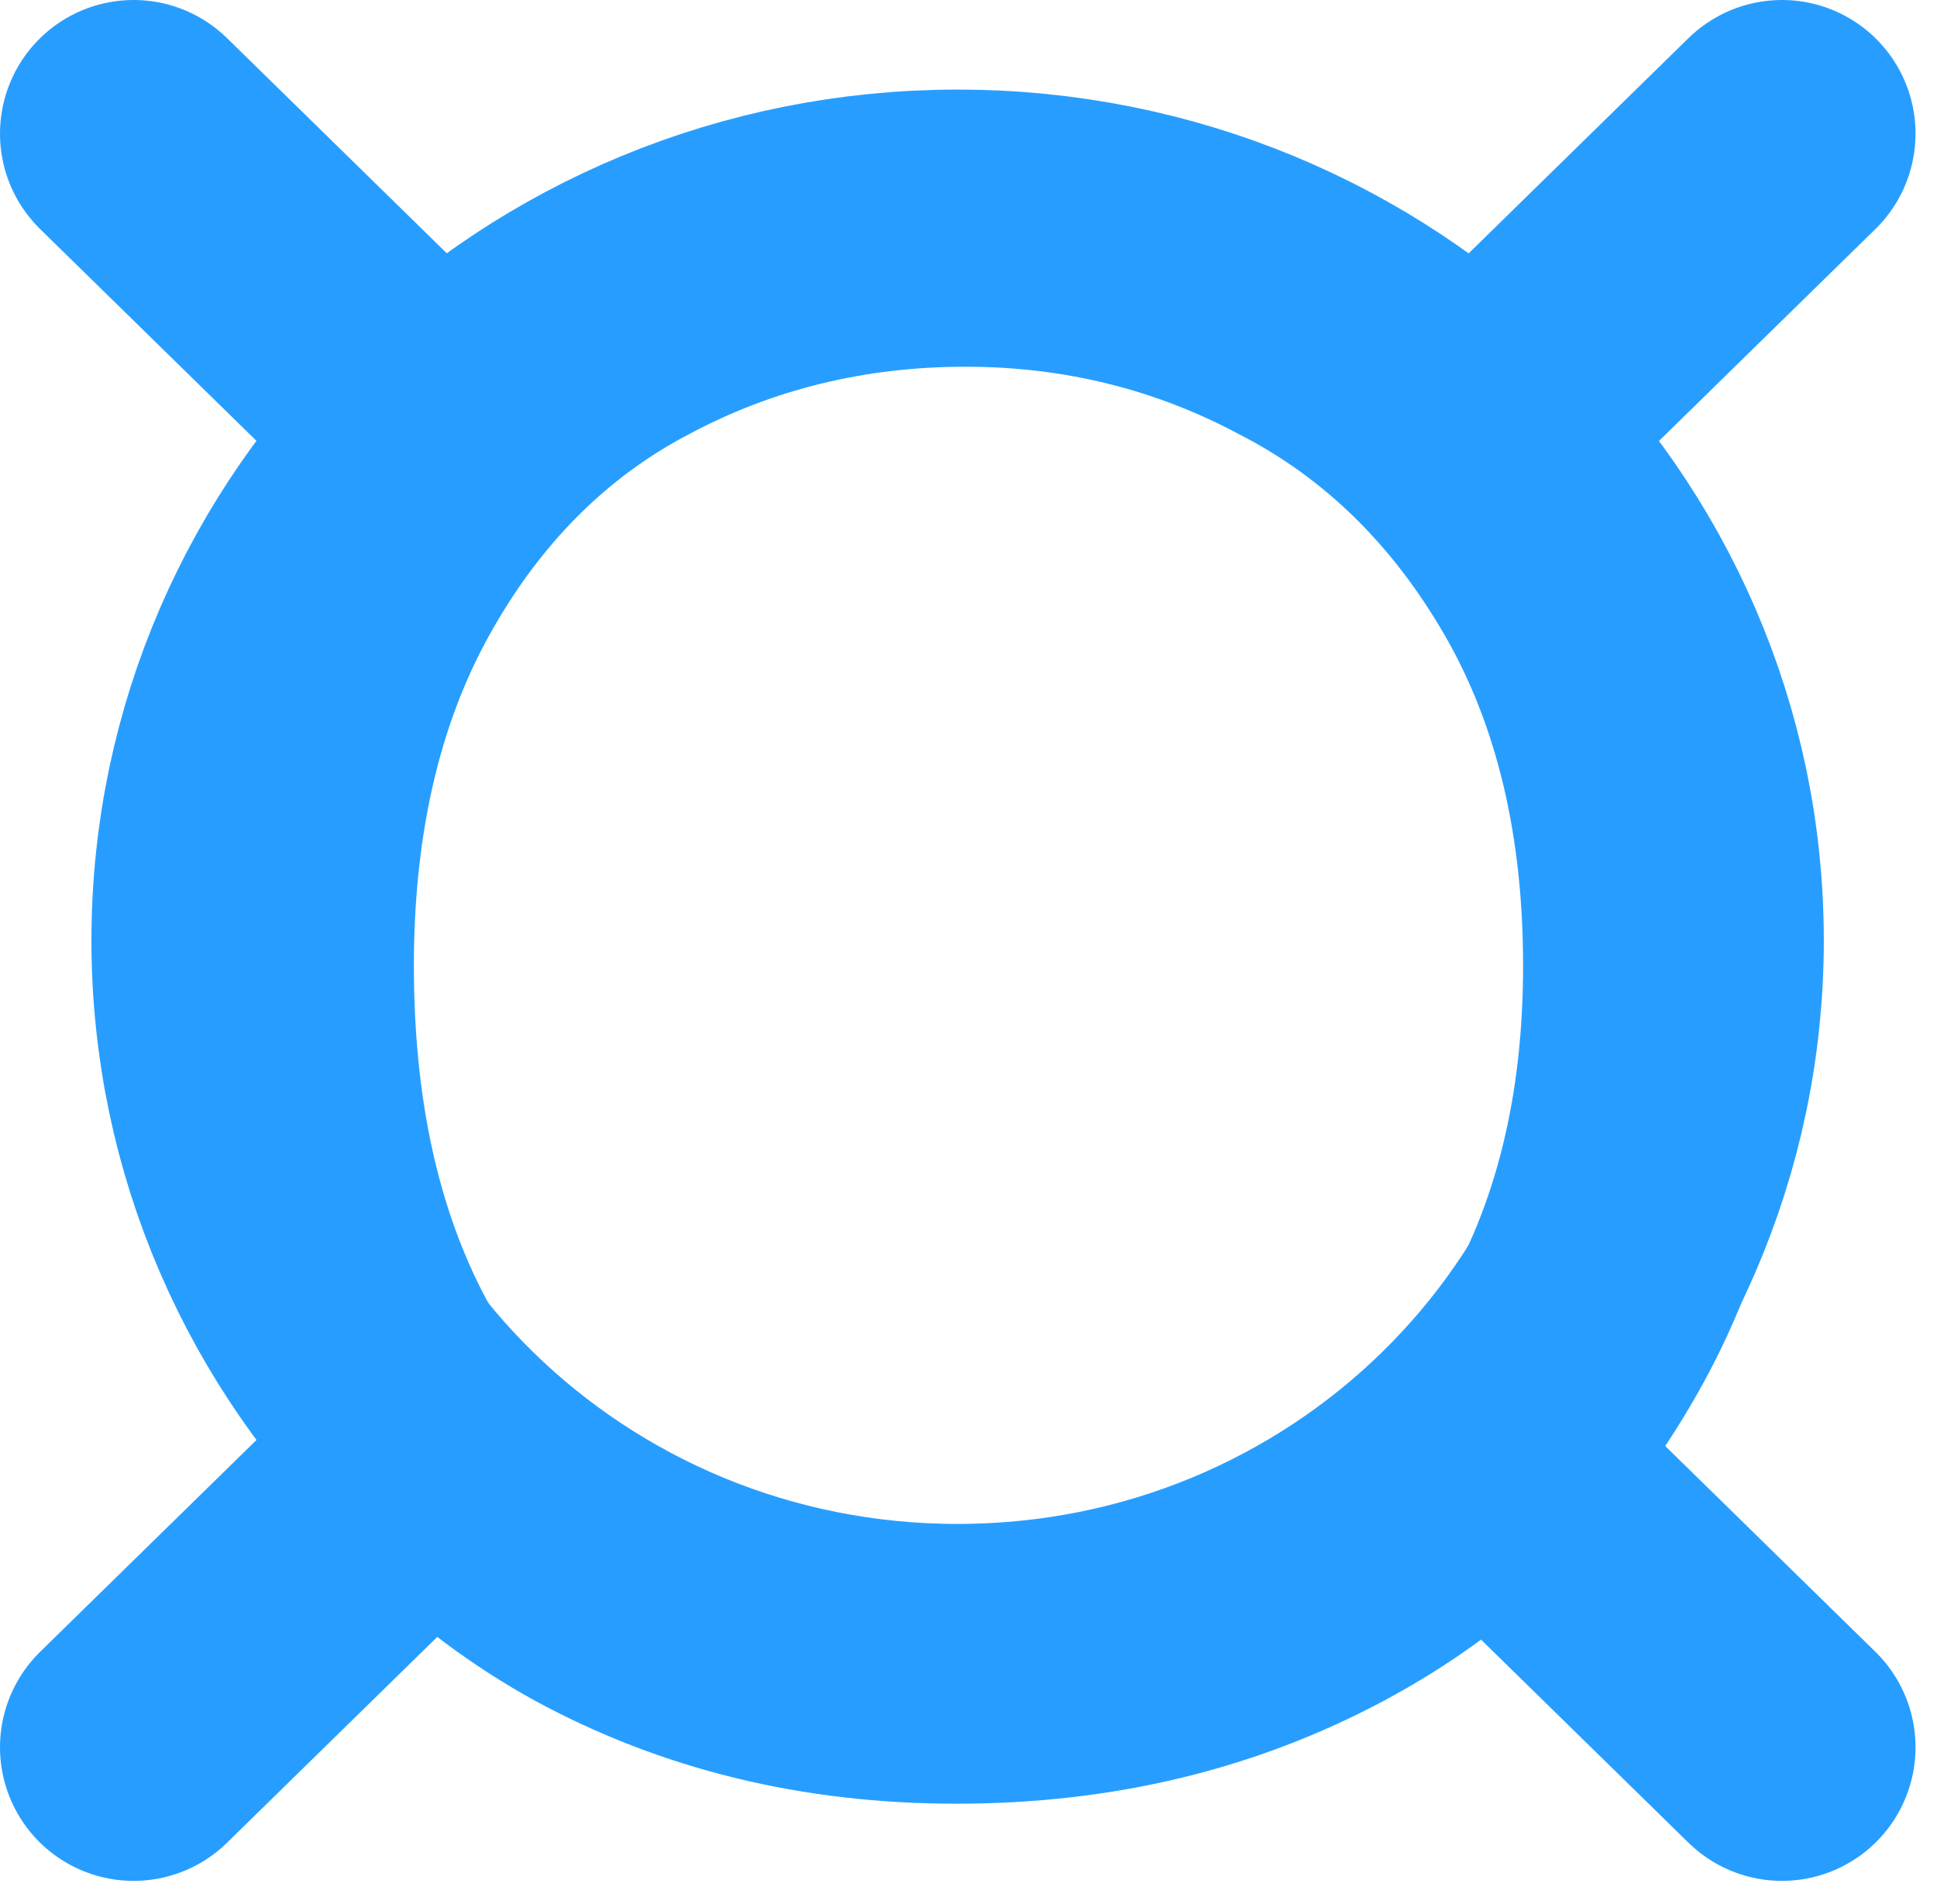 <svg width="58" height="57" viewBox="0 0 58 57" fill="none" xmlns="http://www.w3.org/2000/svg">
<path d="M28.639 54C24.006 54 19.794 52.969 16.003 50.908C12.273 48.847 9.325 45.932 7.159 42.163C5.053 38.334 4 33.918 4 28.912C4 23.965 5.083 19.607 7.249 15.838C9.475 12.009 12.484 9.094 16.274 7.092C20.065 5.031 24.307 4 29 4C33.693 4 37.935 5.031 41.726 7.092C45.516 9.094 48.495 11.98 50.661 15.749C52.887 19.518 54 23.906 54 28.912C54 33.918 52.857 38.334 50.57 42.163C48.344 45.932 45.306 48.847 41.455 50.908C37.604 52.969 33.332 54 28.639 54ZM28.639 46.933C31.587 46.933 34.355 46.256 36.942 44.901C39.529 43.547 41.605 41.515 43.17 38.806C44.794 36.096 45.606 32.798 45.606 28.912C45.606 25.025 44.824 21.727 43.26 19.018C41.696 16.309 39.65 14.306 37.123 13.011C34.596 11.656 31.858 10.979 28.91 10.979C25.901 10.979 23.134 11.656 20.607 13.011C18.14 14.306 16.154 16.309 14.65 19.018C13.146 21.727 12.393 25.025 12.393 28.912C12.393 32.858 13.115 36.185 14.559 38.894C16.064 41.603 18.049 43.635 20.516 44.989C22.983 46.285 25.691 46.933 28.639 46.933Z" fill="#279EFF"/>
<path d="M28.675 49.624C40.79 49.624 50.611 40.011 50.611 28.153C50.611 16.295 40.79 6.682 28.675 6.682C16.56 6.682 6.738 16.295 6.738 28.153C6.738 40.011 16.56 49.624 28.675 49.624Z" stroke="#279EFF" stroke-width="8" stroke-linecap="round" stroke-linejoin="round"/>
<path d="M4 4L12.226 12.052M53.357 4L45.131 12.052M4 52.31L12.226 44.258M53.357 52.31L45.131 44.258" stroke="#279EFF" stroke-width="8" stroke-linecap="round" stroke-linejoin="round"/>
</svg>
